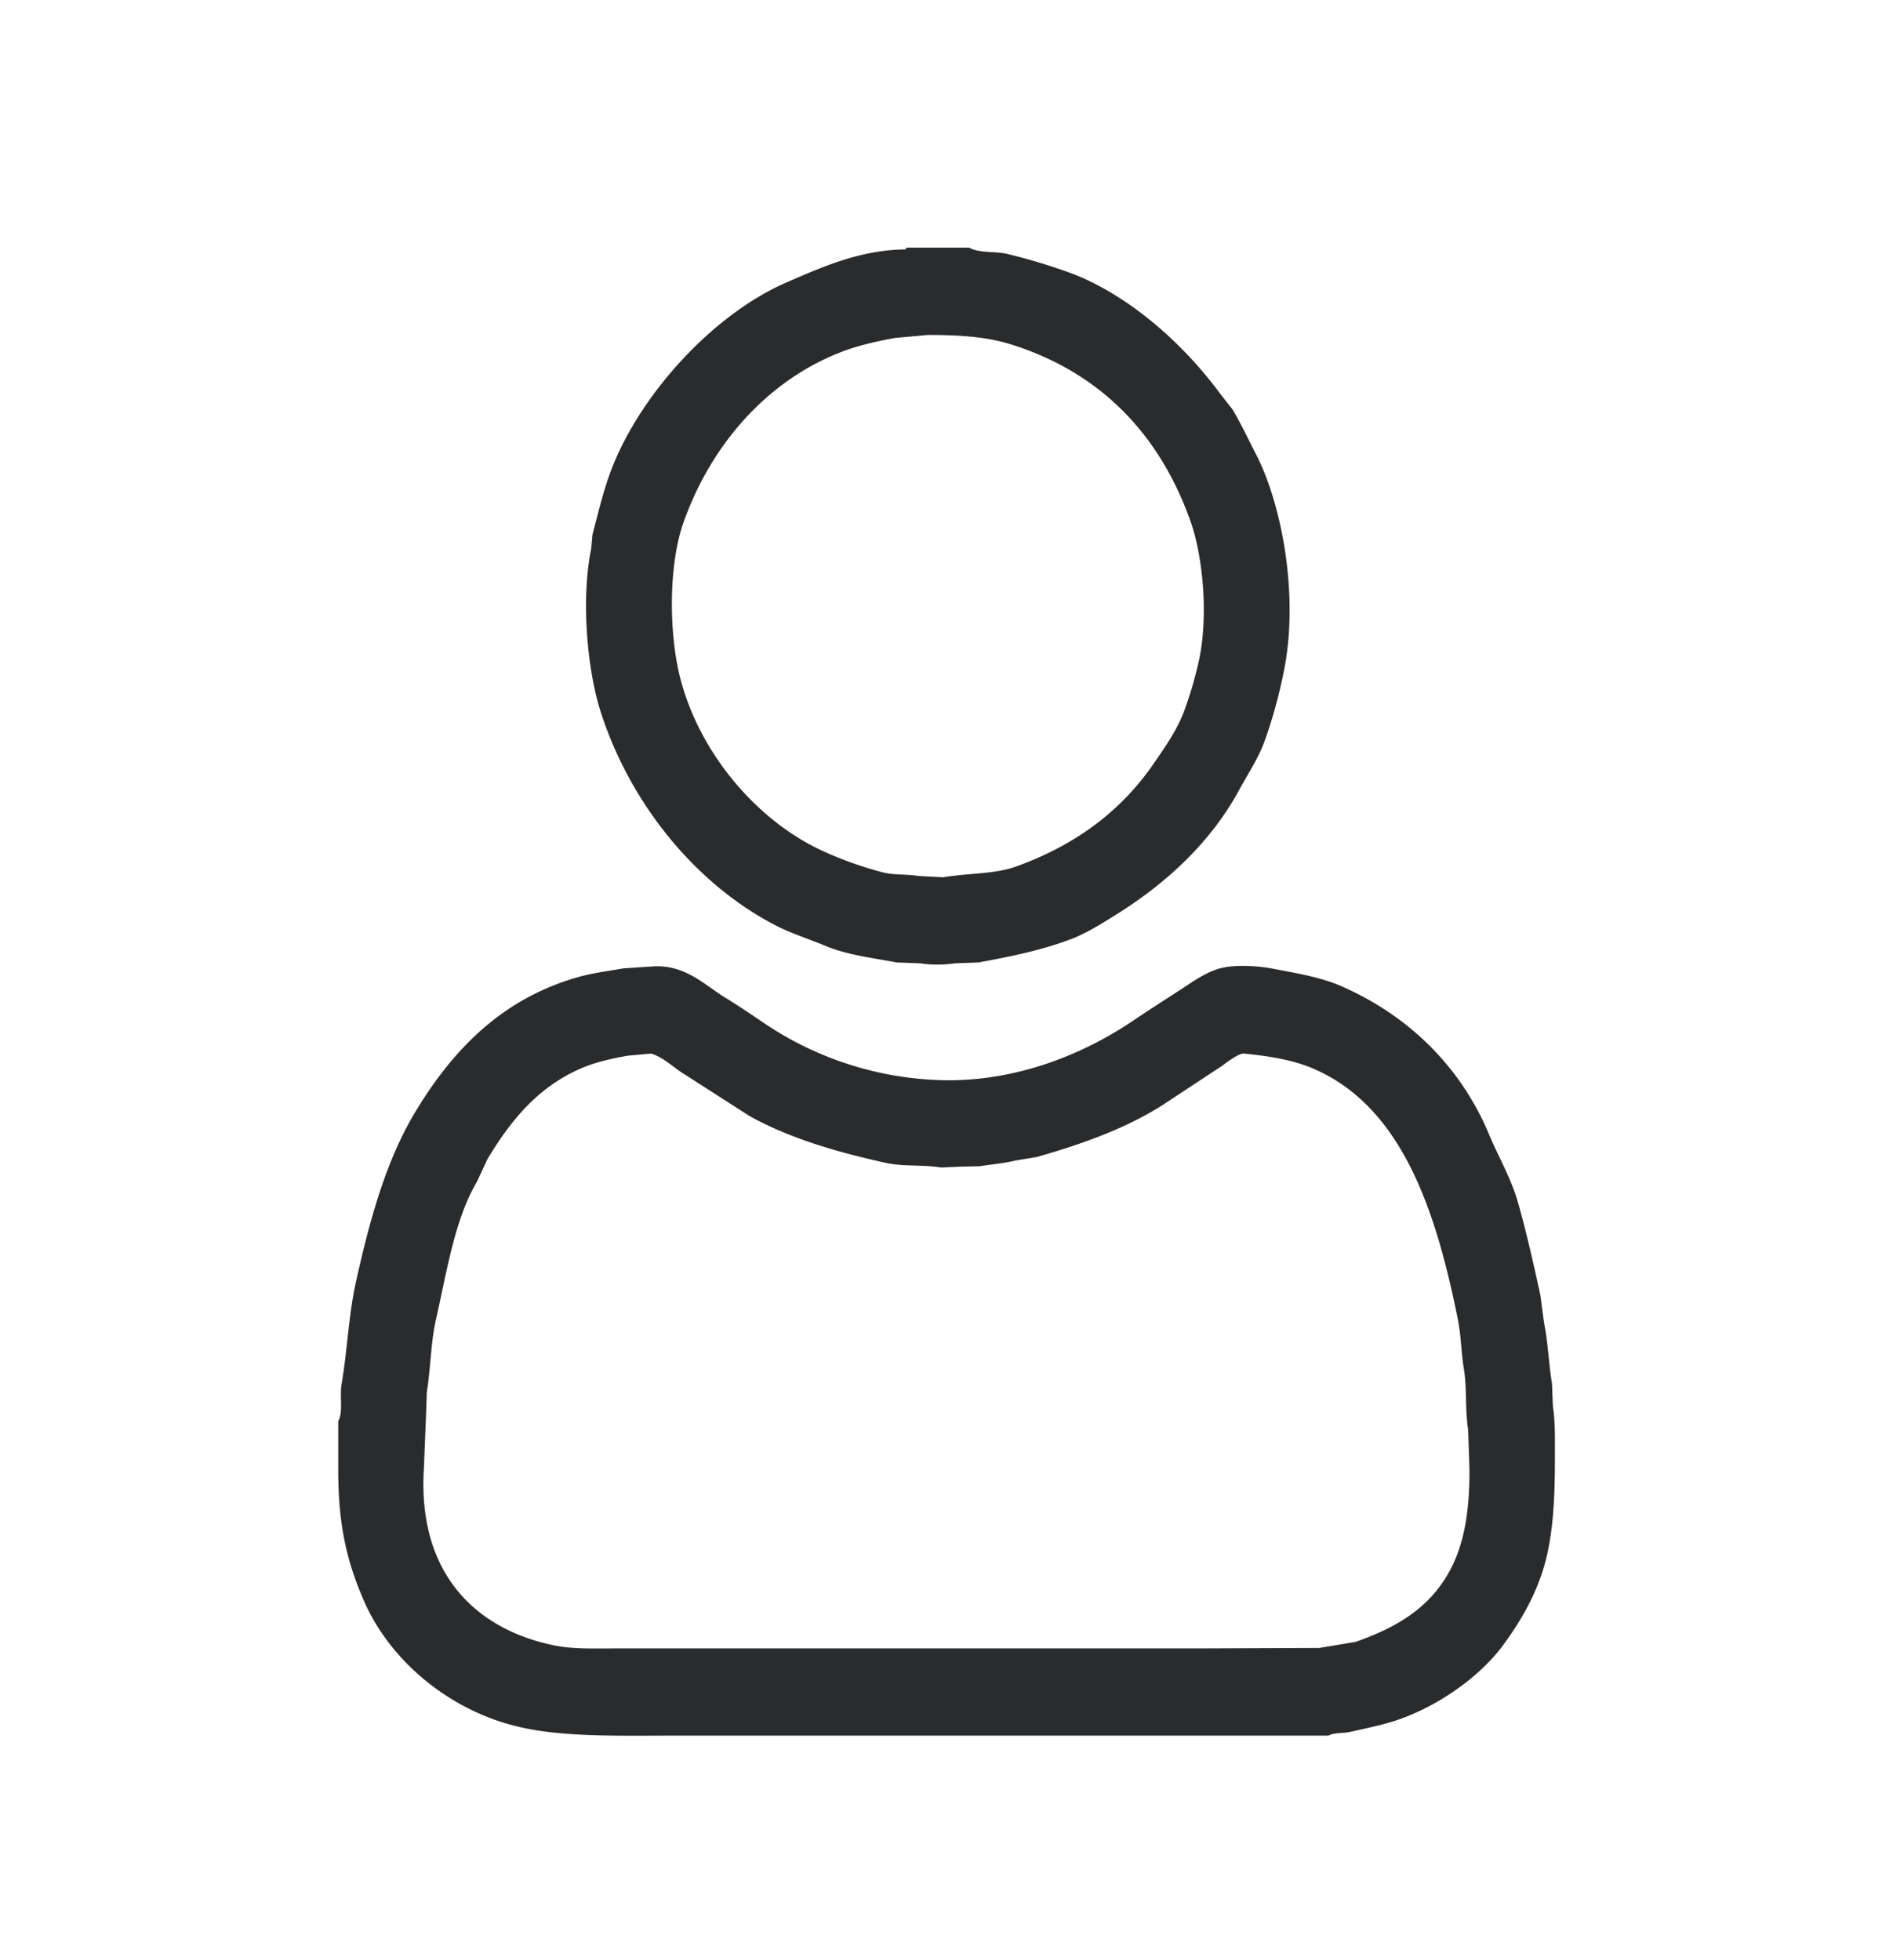<svg xmlns="http://www.w3.org/2000/svg" xml:space="preserve" width="28" height="29"><path fill="#2A2B2D" fill-rule="evenodd" d="M11.442 13.675c.247.131.495.205.768.319.308.13.686.177 1.057.245l.35.013c.157.026.347.024.504 0l.35-.013c.504-.092.947-.185 1.371-.345.238-.091.48-.246.688-.376.727-.457 1.377-1.056 1.795-1.824.12-.224.282-.463.374-.714.119-.326.214-.668.288-1.035.23-1.116-.021-2.463-.404-3.215-.122-.237-.221-.45-.351-.671l-.196-.25c-.516-.699-1.303-1.419-2.163-1.756a8.707 8.707 0 0 0-.965-.294c-.183-.047-.423-.009-.571-.095h-.934l-.007.026c-.683.005-1.275.277-1.763.489-1.071.463-2.146 1.631-2.581 2.745-.12.309-.2.645-.288.984l-.019.207c-.153.748-.061 1.793.141 2.42.438 1.358 1.395 2.527 2.556 3.14zm-1.333-5.943c.402-1.138 1.217-2.08 2.304-2.513.253-.101.529-.165.823-.219l.485-.044c.459-.001.87.025 1.229.138 1.32.412 2.201 1.324 2.66 2.62.189.536.268 1.438.116 2.093a5.941 5.941 0 0 1-.209.708c-.107.289-.292.548-.454.784-.484.703-1.154 1.201-2.021 1.516-.33.121-.697.098-1.094.164l-.368-.02c-.198-.031-.355-.009-.535-.056a5.554 5.554 0 0 1-.835-.295c-.981-.434-1.849-1.432-2.145-2.563-.174-.67-.178-1.684.044-2.313zm12.86 13.069-.013-.332c-.048-.291-.06-.618-.116-.89-.02-.14-.037-.28-.056-.42-.103-.471-.206-.93-.332-1.373-.099-.35-.293-.683-.424-.996-.421-1.012-1.196-1.766-2.188-2.2-.301-.132-.642-.188-1.001-.257-.236-.046-.578-.065-.793-.007-.21.058-.389.188-.553.295-.243.158-.483.311-.719.47-.676.459-1.631.887-2.734.891a4.92 4.92 0 0 1-2.74-.847c-.191-.129-.382-.259-.583-.382-.29-.178-.566-.469-1.026-.458l-.467.031c-.235.041-.462.069-.682.132-1.122.321-1.847 1.077-2.396 1.987-.433.717-.677 1.594-.885 2.538-.105.479-.122.987-.209 1.498-.029.17.025.419-.049.545v.727c0 .825.134 1.361.375 1.919.386.895 1.264 1.631 2.286 1.873.669.16 1.523.132 2.359.132h9.627c.082-.047.213-.03.326-.056.225-.051.449-.096.657-.163.614-.199 1.249-.642 1.597-1.115.266-.36.518-.788.64-1.285.108-.442.129-.931.129-1.479 0-.271.007-.539-.03-.778zm-1.58 2.532c-.302.489-.754.751-1.339.958l-.534.089-1.752.007H9.163c-.338 0-.675.015-.964-.044-1.184-.242-2.025-1.086-1.929-2.62l.031-.777.012-.351c.059-.36.057-.727.135-1.072.165-.726.277-1.483.608-2.043l.154-.332c.349-.58.761-1.083 1.413-1.354.2-.083.424-.133.658-.175l.35-.032c.167.049.317.191.455.282l1.007.646c.588.324 1.268.525 2.009.689.262.058.539.023.817.069l.283-.013.289-.006c.166-.028.362-.043.516-.082l.332-.056c.682-.194 1.336-.431 1.873-.778l.854-.563c.061-.042.253-.197.338-.188.367.038.696.09.983.207 1.344.549 1.852 2.113 2.175 3.717.052.26.048.48.092.752.045.272.015.596.062.891l.019.57c.005.671-.089 1.195-.346 1.609z" clip-rule="evenodd"/></svg>